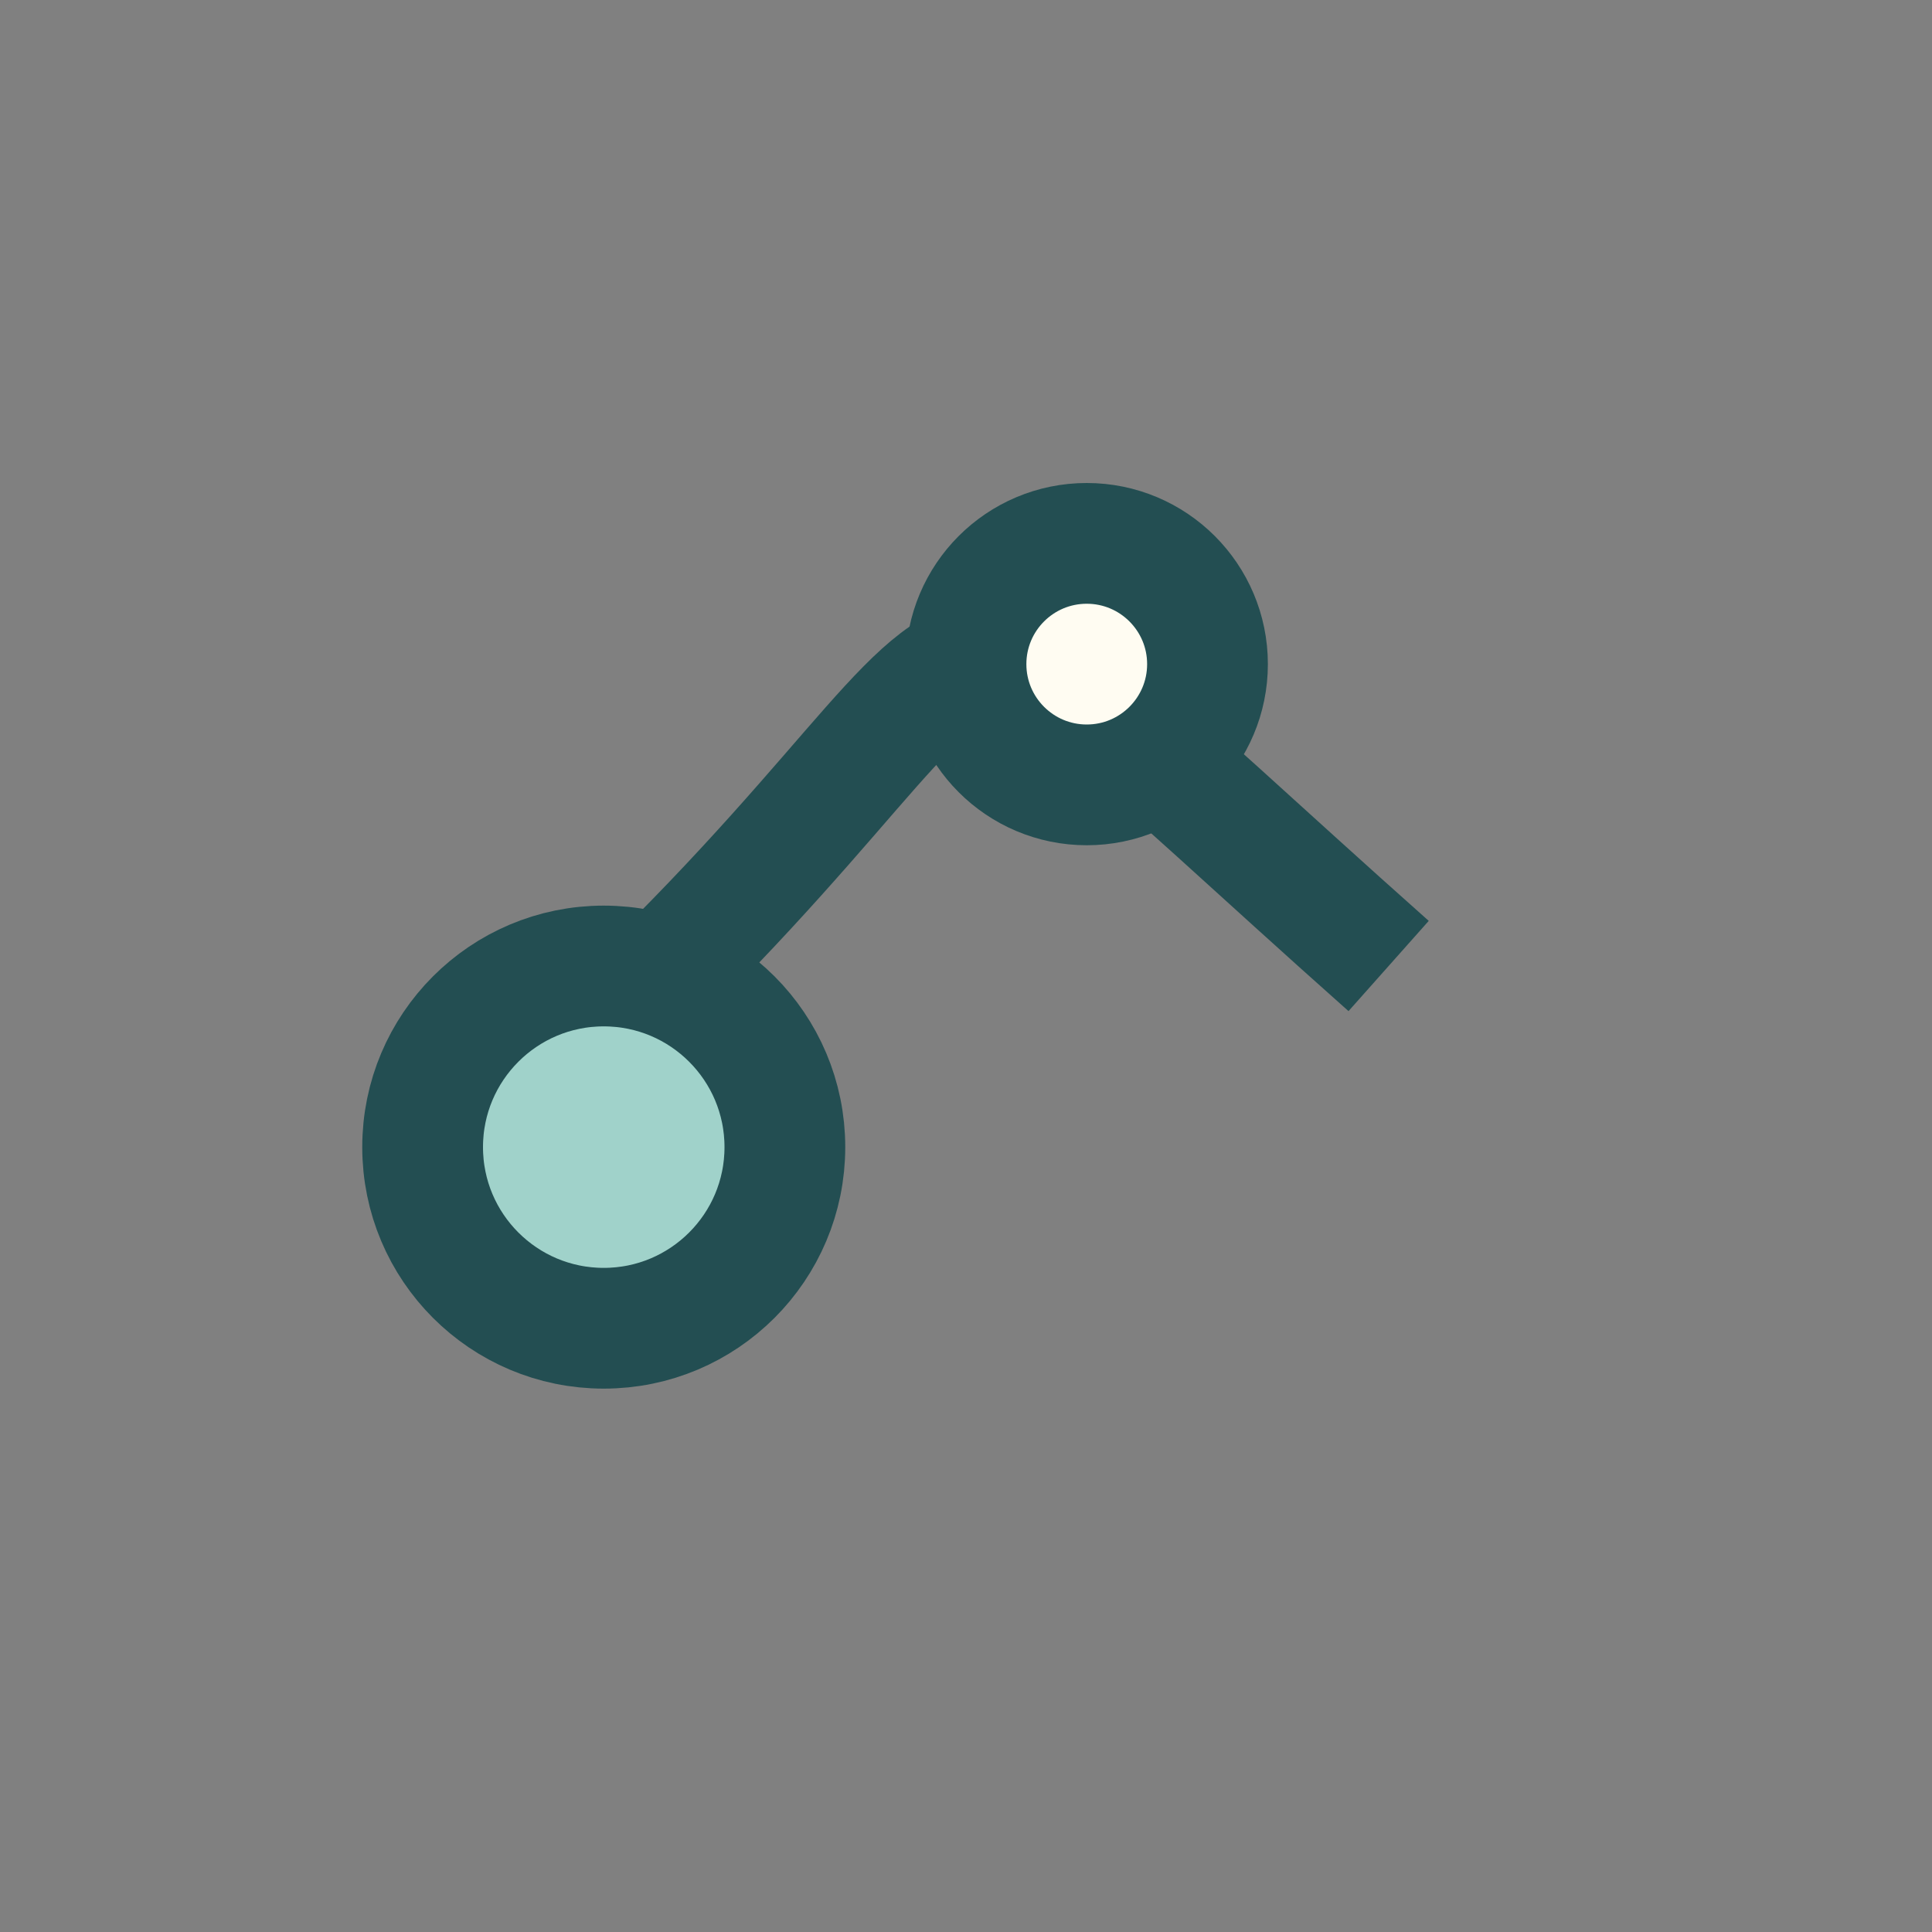 <?xml version="1.0" encoding="UTF-8"?>
<svg xmlns="http://www.w3.org/2000/svg" width="32" height="32" viewBox="0 0 32 32"><rect x="0" y="0" width="32" height="32" fill="#808080" stroke="none"/><g stroke="#234E52" stroke-width="2" fill="none"><path d="M9 18c9-8 5-10 14-2"/><circle cx="10" cy="19" r="3" fill="#A0D2CA"/><circle cx="18" cy="11" r="2" fill="#FFFCF2"/></g></svg>